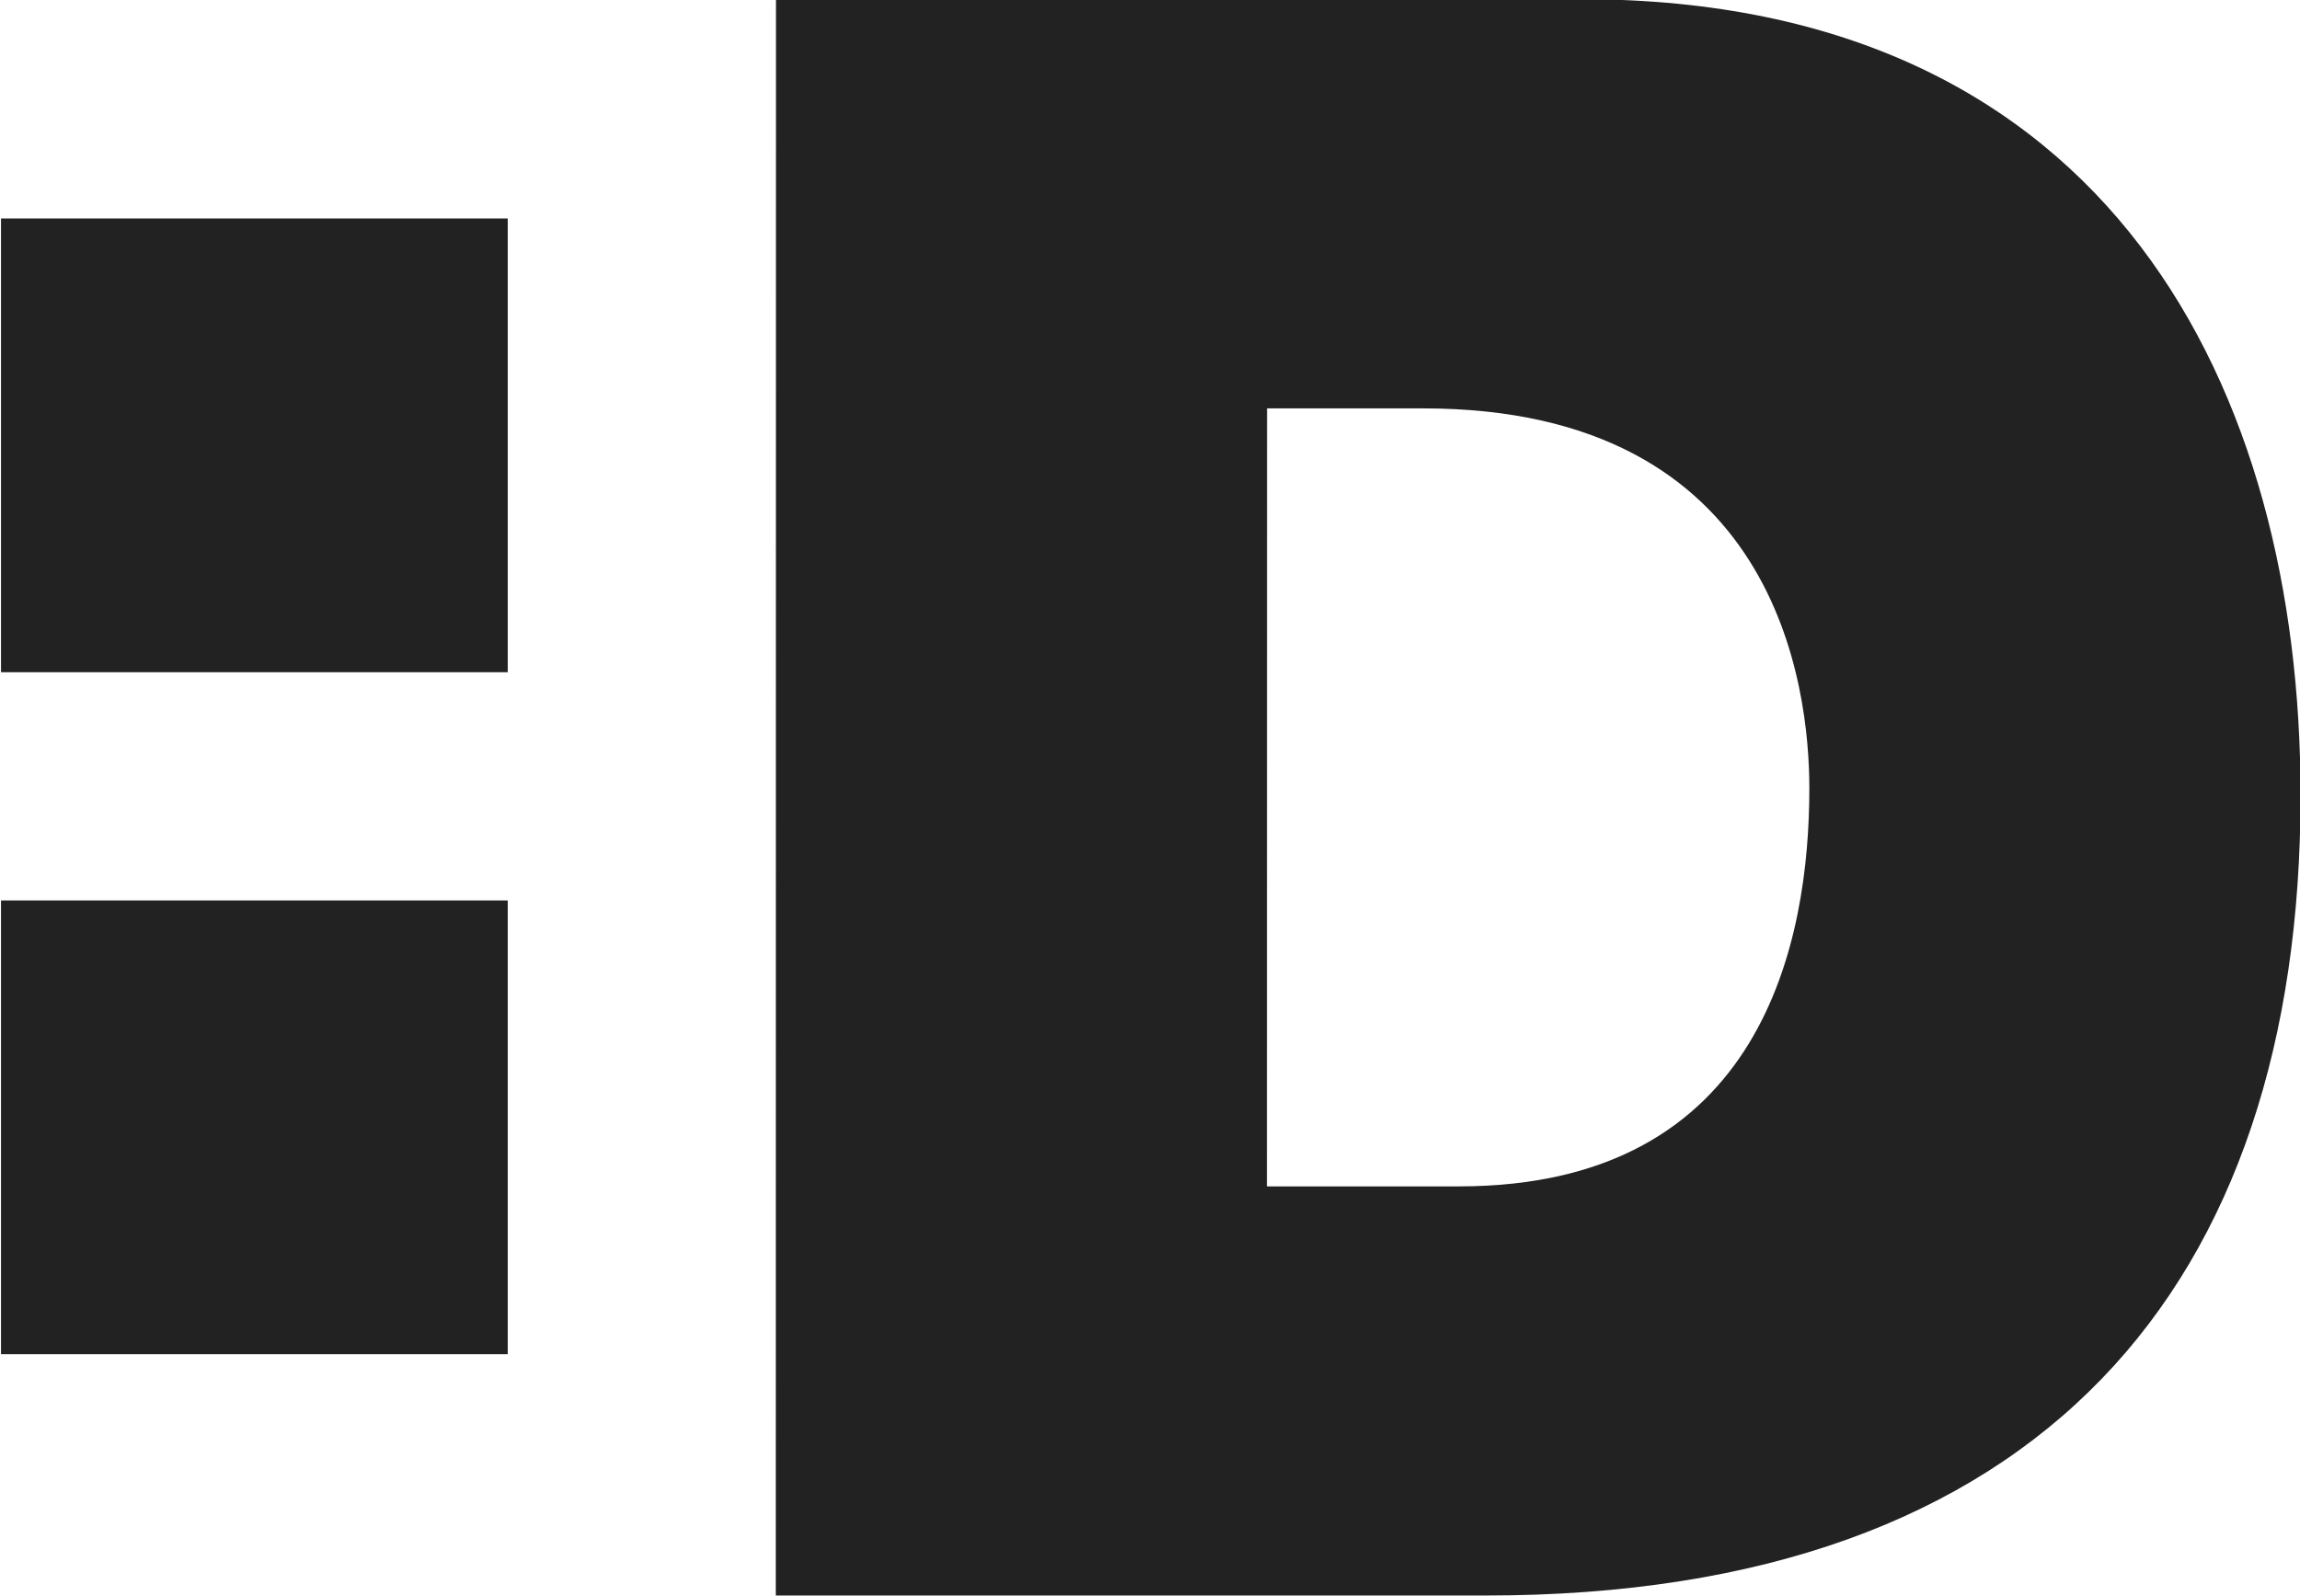 <svg width="85" height="59" viewBox="0 0 85 59" fill="none" xmlns="http://www.w3.org/2000/svg">
<g clip-path="url(#clip0_2817_8437)">
<path d="M18.764 33.282H0.037V50.053H18.764V33.282Z" fill="#222222"/>
<path d="M18.764 8.075H0.037V24.846H18.764V8.075Z" fill="#222222"/>
<path d="M28.677 -0.029H58.456C78.09 -0.029 85.02 14.511 85.02 29.388C85.02 47.485 75.451 58.972 54.91 58.972H28.67L28.677 -0.029ZM46.821 43.85H53.914C65.22 43.85 66.867 34.677 66.867 29.141C66.867 25.422 65.711 15.094 52.596 15.094H46.826L46.821 43.85Z" fill="#222222"/>
</g>
<defs>
<clipPath id="clip0_2817_8437">
<rect width="85" height="59" fill="white"/>
</clipPath>
</defs>
</svg>
